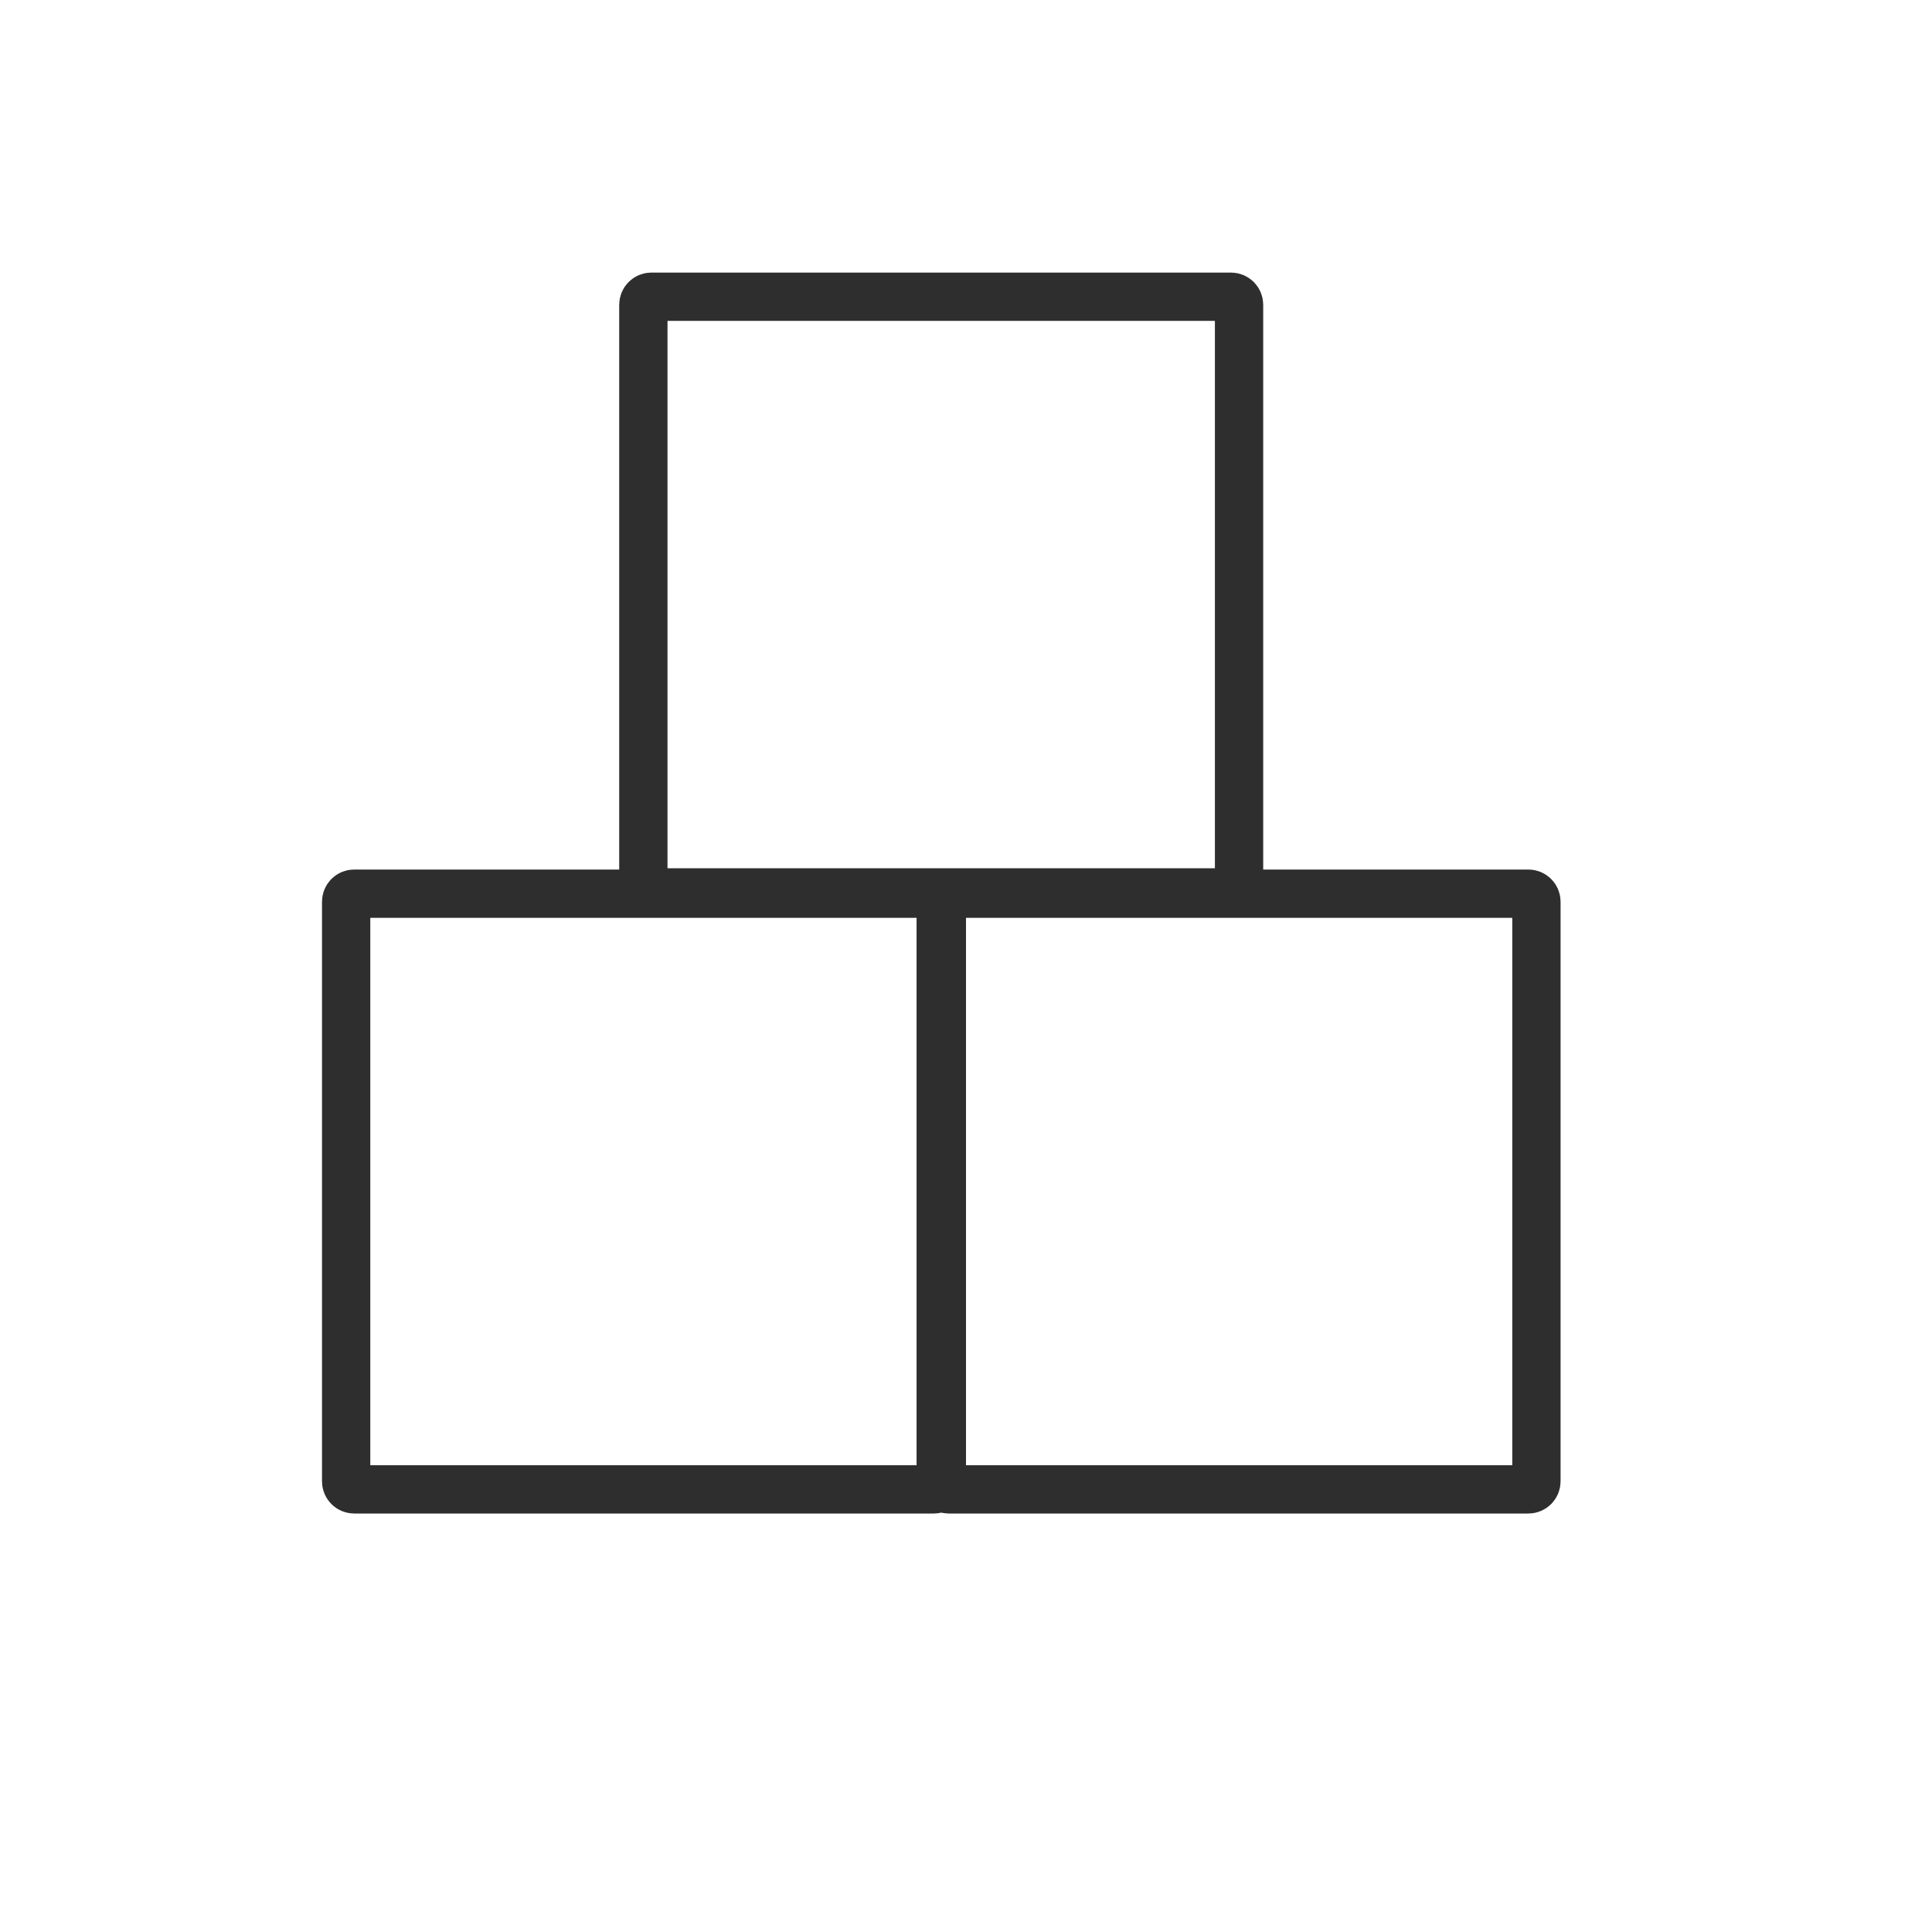 <svg width="60" height="60" viewBox="0 0 60 60" fill="none" xmlns="http://www.w3.org/2000/svg">
<mask id="path-1-inside-1_72649_15553" fill="white">
<rect x="25.23" y="8.465" width="8" height="6" rx="1"/>
</mask>
<rect x="25.23" y="8.465" width="8" height="6" rx="1" stroke="#2E2E2E" stroke-width="3" mask="url(#path-1-inside-1_72649_15553)"/>
<path d="M20.23 9.215H38.23C38.368 9.215 38.48 9.327 38.48 9.465V27.465C38.48 27.603 38.368 27.715 38.23 27.715H20.23C20.092 27.715 19.98 27.603 19.98 27.465V9.465C19.98 9.327 20.092 9.215 20.23 9.215Z" stroke="#2E2E2E" stroke-width="1.5"/>
<mask id="path-3-inside-2_72649_15553" fill="white">
<rect x="16" y="27.004" width="8" height="6" rx="1"/>
</mask>
<rect x="16" y="27.004" width="8" height="6" rx="1" stroke="#2E2E2E" stroke-width="3" mask="url(#path-3-inside-2_72649_15553)"/>
<path d="M11 27.754H29C29.138 27.754 29.25 27.866 29.25 28.004V46.004C29.25 46.142 29.138 46.254 29 46.254H11C10.862 46.254 10.75 46.142 10.75 46.004V28.004C10.75 27.866 10.862 27.754 11 27.754Z" stroke="#2E2E2E" stroke-width="1.5"/>
<mask id="path-5-inside-3_72649_15553" fill="white">
<rect x="34.465" y="27.004" width="8" height="6" rx="1"/>
</mask>
<rect x="34.465" y="27.004" width="8" height="6" rx="1" stroke="#2E2E2E" stroke-width="3" mask="url(#path-5-inside-3_72649_15553)"/>
<path d="M29.465 27.754H47.465C47.603 27.754 47.715 27.866 47.715 28.004V46.004C47.715 46.142 47.603 46.254 47.465 46.254H29.465C29.327 46.254 29.215 46.142 29.215 46.004V28.004C29.215 27.866 29.327 27.754 29.465 27.754Z" stroke="#2E2E2E" stroke-width="1.5"/>
<mask id="path-7-inside-4_72649_15553" fill="white">
<rect x="7" y="45.535" width="46" height="6" rx="1"/>
</mask>
<rect x="7" y="45.535" width="46" height="6" rx="1" stroke="#2E2E2E" stroke-width="3" mask="url(#path-7-inside-4_72649_15553)"/>
</svg>
